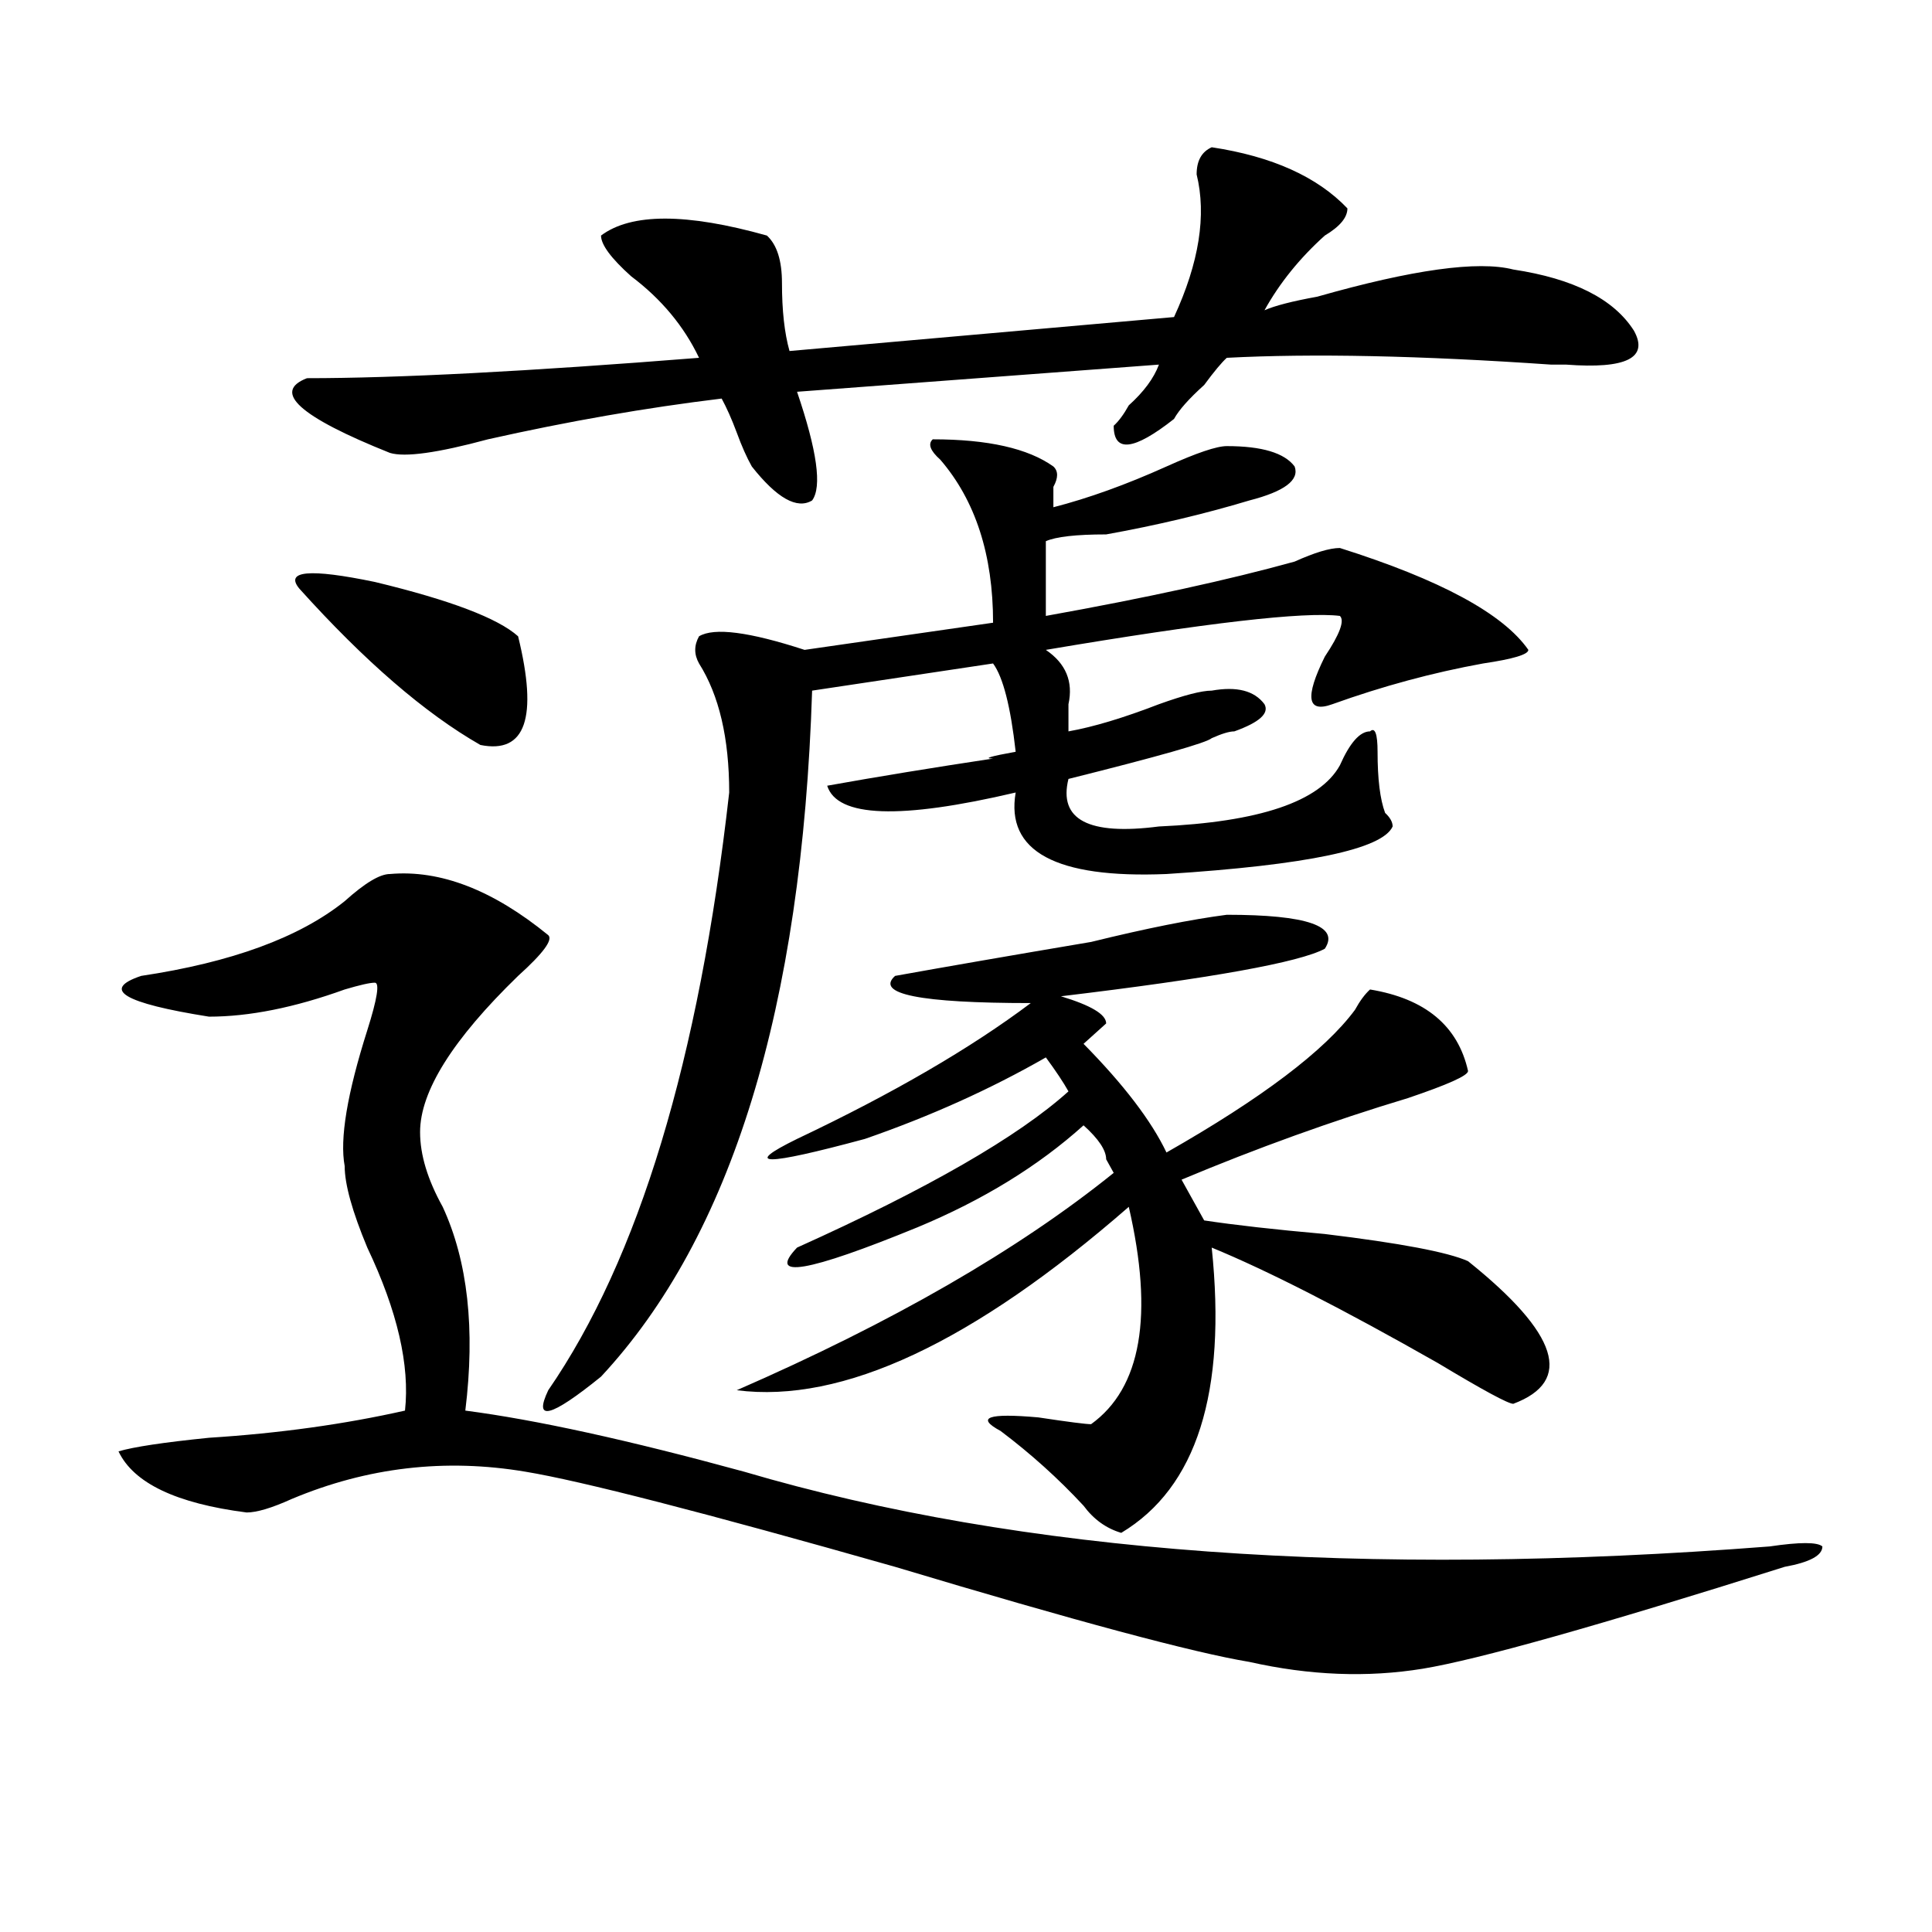 <?xml version="1.0" encoding="utf-8"?>
<!-- Generator: Adobe Illustrator 16.0.0, SVG Export Plug-In . SVG Version: 6.00 Build 0)  -->
<!DOCTYPE svg PUBLIC "-//W3C//DTD SVG 1.1//EN" "http://www.w3.org/Graphics/SVG/1.1/DTD/svg11.dtd">
<svg version="1.1" id="图层_1" xmlns="http://www.w3.org/2000/svg" xmlns:xlink="http://www.w3.org/1999/xlink" x="0px" y="0px"
	 width="1000px" height="1000px" viewBox="0 0 1000 1000" enable-background="new 0 0 1000 1000" xml:space="preserve">
<path d="M201.824,452.391c25.976-2.307,53.292,8.24,81.949,31.641c2.562,2.362-2.622,9.394-15.609,21.094
	c-33.841,32.85-50.73,59.766-50.73,80.859c0,11.756,3.902,24.609,11.707,38.672c12.987,28.125,16.89,63.281,11.707,105.469
	c36.401,4.725,84.511,15.271,144.387,31.641c143.045,42.188,319.992,55.041,530.719,38.672c15.609-2.307,24.694-2.307,27.316,0
	c0,4.669-6.524,8.185-19.512,10.547c-96.278,30.432-158.716,48.01-187.313,52.734c-28.658,4.669-58.535,3.516-89.754-3.516
	c-28.658-4.725-89.754-21.094-183.41-49.219c-98.9-28.125-162.618-44.494-191.215-49.219c-41.646-7.031-81.949-2.307-120.973,14.063
	c-10.427,4.725-18.231,7.031-23.414,7.031c-36.462-4.669-58.535-15.216-66.34-31.641c7.805-2.307,23.414-4.669,46.828-7.031
	c36.401-2.307,70.242-7.031,101.461-14.063c2.562-23.4-3.902-51.525-19.512-84.375c-7.805-18.731-11.707-32.794-11.707-42.188
	c-2.622-14.063,1.28-37.463,11.707-70.313c5.183-16.369,6.464-24.609,3.902-24.609c-2.622,0-7.805,1.209-15.609,3.516
	c-26.036,9.394-49.45,14.063-70.242,14.063c-44.267-7.031-55.974-14.063-35.121-21.094c46.828-7.031,81.949-19.885,105.363-38.672
	C188.776,457.115,196.581,452.391,201.824,452.391z M627.18,76.219c31.219,4.725,54.633,15.271,70.242,31.641
	c0,4.725-3.902,9.394-11.707,14.063c-13.049,11.756-23.414,24.609-31.219,38.672c5.183-2.307,14.268-4.669,27.316-7.031
	c49.389-14.063,83.229-18.731,101.461-14.063c31.219,4.725,52.011,15.271,62.438,31.641c7.805,14.063-3.902,19.94-35.121,17.578
	h-7.805c-67.682-4.669-123.595-5.822-167.801-3.516c-2.622,2.362-6.524,7.031-11.707,14.063
	c-7.805,7.031-13.049,12.909-15.609,17.578c-20.854,16.425-31.219,17.578-31.219,3.516c2.561-2.307,5.183-5.822,7.805-10.547
	c7.805-7.031,12.987-14.063,15.609-21.094l-187.313,14.063c10.365,30.487,12.987,49.219,7.805,56.25
	c-7.805,4.725-18.231-1.153-31.219-17.578c-2.622-4.669-5.244-10.547-7.805-17.578c-2.622-7.031-5.244-12.854-7.805-17.578
	c-39.023,4.725-79.388,11.756-120.973,21.094c-26.036,7.031-42.926,9.394-50.73,7.031c-46.828-18.731-61.157-31.641-42.926-38.672
	c46.828,0,114.448-3.516,202.922-10.547c-7.805-16.369-19.512-30.432-35.121-42.188c-10.427-9.338-15.609-16.369-15.609-21.094
	c15.609-11.7,44.206-11.7,85.852,0c5.183,4.725,7.805,12.909,7.805,24.609c0,14.063,1.28,25.818,3.902,35.156l199.02-17.578
	c12.987-28.125,16.89-52.734,11.707-73.828C619.375,83.25,621.936,78.581,627.18,76.219z M154.996,304.734
	c-7.805-9.338,5.183-10.547,39.023-3.516c39.023,9.394,63.718,18.787,74.145,28.125c10.366,42.188,3.902,60.975-19.512,56.25
	C219.995,369.225,188.776,342.253,154.996,304.734z M545.23,241.453c2.561,2.362,2.561,5.878,0,10.547c0,2.362,0,5.878,0,10.547
	c18.17-4.669,37.682-11.7,58.535-21.094c15.609-7.031,25.975-10.547,31.219-10.547c18.17,0,29.877,3.516,35.121,10.547
	c2.561,7.031-5.244,12.909-23.414,17.578c-23.414,7.031-48.17,12.909-74.145,17.578c-15.609,0-26.036,1.209-31.219,3.516v38.672
	c52.011-9.338,94.937-18.731,128.777-28.125c10.365-4.669,18.17-7.031,23.414-7.031c52.011,16.425,84.51,34.003,97.559,52.734
	c0,2.362-7.805,4.725-23.414,7.031c-26.036,4.725-52.072,11.756-78.047,21.094c-13.049,4.725-14.329-3.516-3.902-24.609
	c7.805-11.7,10.365-18.731,7.805-21.094c-18.231-2.307-68.962,3.516-152.191,17.578c10.365,7.031,14.268,16.425,11.707,28.125
	c0,4.725,0,9.394,0,14.063c12.987-2.307,28.597-7.031,46.828-14.063c12.987-4.669,22.072-7.031,27.316-7.031
	c12.987-2.307,22.072,0,27.316,7.031c2.561,4.725-2.622,9.394-15.609,14.063c-2.622,0-6.524,1.209-11.707,3.516
	c-2.622,2.362-27.316,9.394-74.145,21.094c-5.244,21.094,10.365,29.334,46.828,24.609c52.011-2.307,83.229-12.854,93.656-31.641
	c5.183-11.7,10.365-17.578,15.609-17.578c2.561-2.307,3.902,1.209,3.902,10.547c0,14.063,1.28,24.609,3.902,31.641
	c2.561,2.362,3.902,4.725,3.902,7.031c-5.244,11.756-44.268,19.94-117.07,24.609c-57.255,2.362-83.291-11.7-78.047-42.188
	c-59.877,14.063-92.376,12.909-97.559-3.516c25.975-4.669,54.633-9.338,85.852-14.063c-5.244,0-1.342-1.153,11.707-3.516
	c-2.622-23.4-6.524-38.672-11.707-45.703l-93.656,14.063C415.111,521.55,378.71,639.928,311.09,712.547
	c-26.036,21.094-35.121,23.456-27.316,7.031c46.828-67.95,78.047-171.057,93.656-309.375c0-28.125-5.244-50.372-15.609-66.797
	c-2.622-4.669-2.622-9.338,0-14.063c7.805-4.669,25.975-2.307,54.633,7.031l97.559-14.063c0-35.156-9.146-63.281-27.316-84.375
	c-5.244-4.669-6.524-8.185-3.902-10.547C511.39,227.391,532.182,232.115,545.23,241.453z M634.984,473.484
	c41.584,0,58.535,5.878,50.73,17.578c-13.049,7.031-58.535,15.271-136.582,24.609c15.609,4.725,23.414,9.394,23.414,14.063
	l-3.902,3.516c-2.622,2.362-5.244,4.725-7.805,7.031c20.792,21.094,35.121,39.881,42.926,56.25
	c49.389-28.125,81.949-52.734,97.559-73.828c2.561-4.669,5.183-8.185,7.805-10.547c28.597,4.725,45.486,18.787,50.73,42.188
	c0,2.362-10.427,7.031-31.219,14.063c-39.023,11.756-78.047,25.818-117.07,42.188l11.707,21.094
	c15.609,2.362,36.401,4.725,62.438,7.031c39.023,4.725,63.718,9.394,74.145,14.063c46.828,37.519,54.633,62.128,23.414,73.828
	c-2.622,0-15.609-7.031-39.023-21.094c-49.45-28.125-88.474-48.01-117.07-59.766c7.805,75.037-7.805,124.256-46.828,147.656
	c-7.805-2.307-14.329-7.031-19.512-14.063c-13.049-14.063-27.316-26.916-42.926-38.672c-13.049-7.031-6.524-9.338,19.512-7.031
	c15.609,2.362,24.694,3.516,27.316,3.516c25.975-18.731,32.499-56.25,19.512-112.5c-80.669,70.313-148.289,101.953-202.922,94.922
	c80.607-35.156,145.667-72.619,195.117-112.5l-3.902-7.031c0-4.669-3.902-10.547-11.707-17.578
	c-23.414,21.094-52.072,38.672-85.852,52.734c-57.255,23.456-78.047,26.972-62.438,10.547
	c67.62-30.432,114.448-57.403,140.484-80.859c-2.622-4.669-6.524-10.547-11.707-17.578c-28.658,16.425-59.877,30.487-93.656,42.188
	c-52.072,14.063-63.779,14.063-35.121,0c49.389-23.4,89.754-46.856,120.973-70.313c-57.255,0-80.669-4.669-70.242-14.063
	c25.975-4.669,59.815-10.547,101.461-17.578C593.339,480.516,616.753,475.847,634.984,473.484z"/>
</svg>
